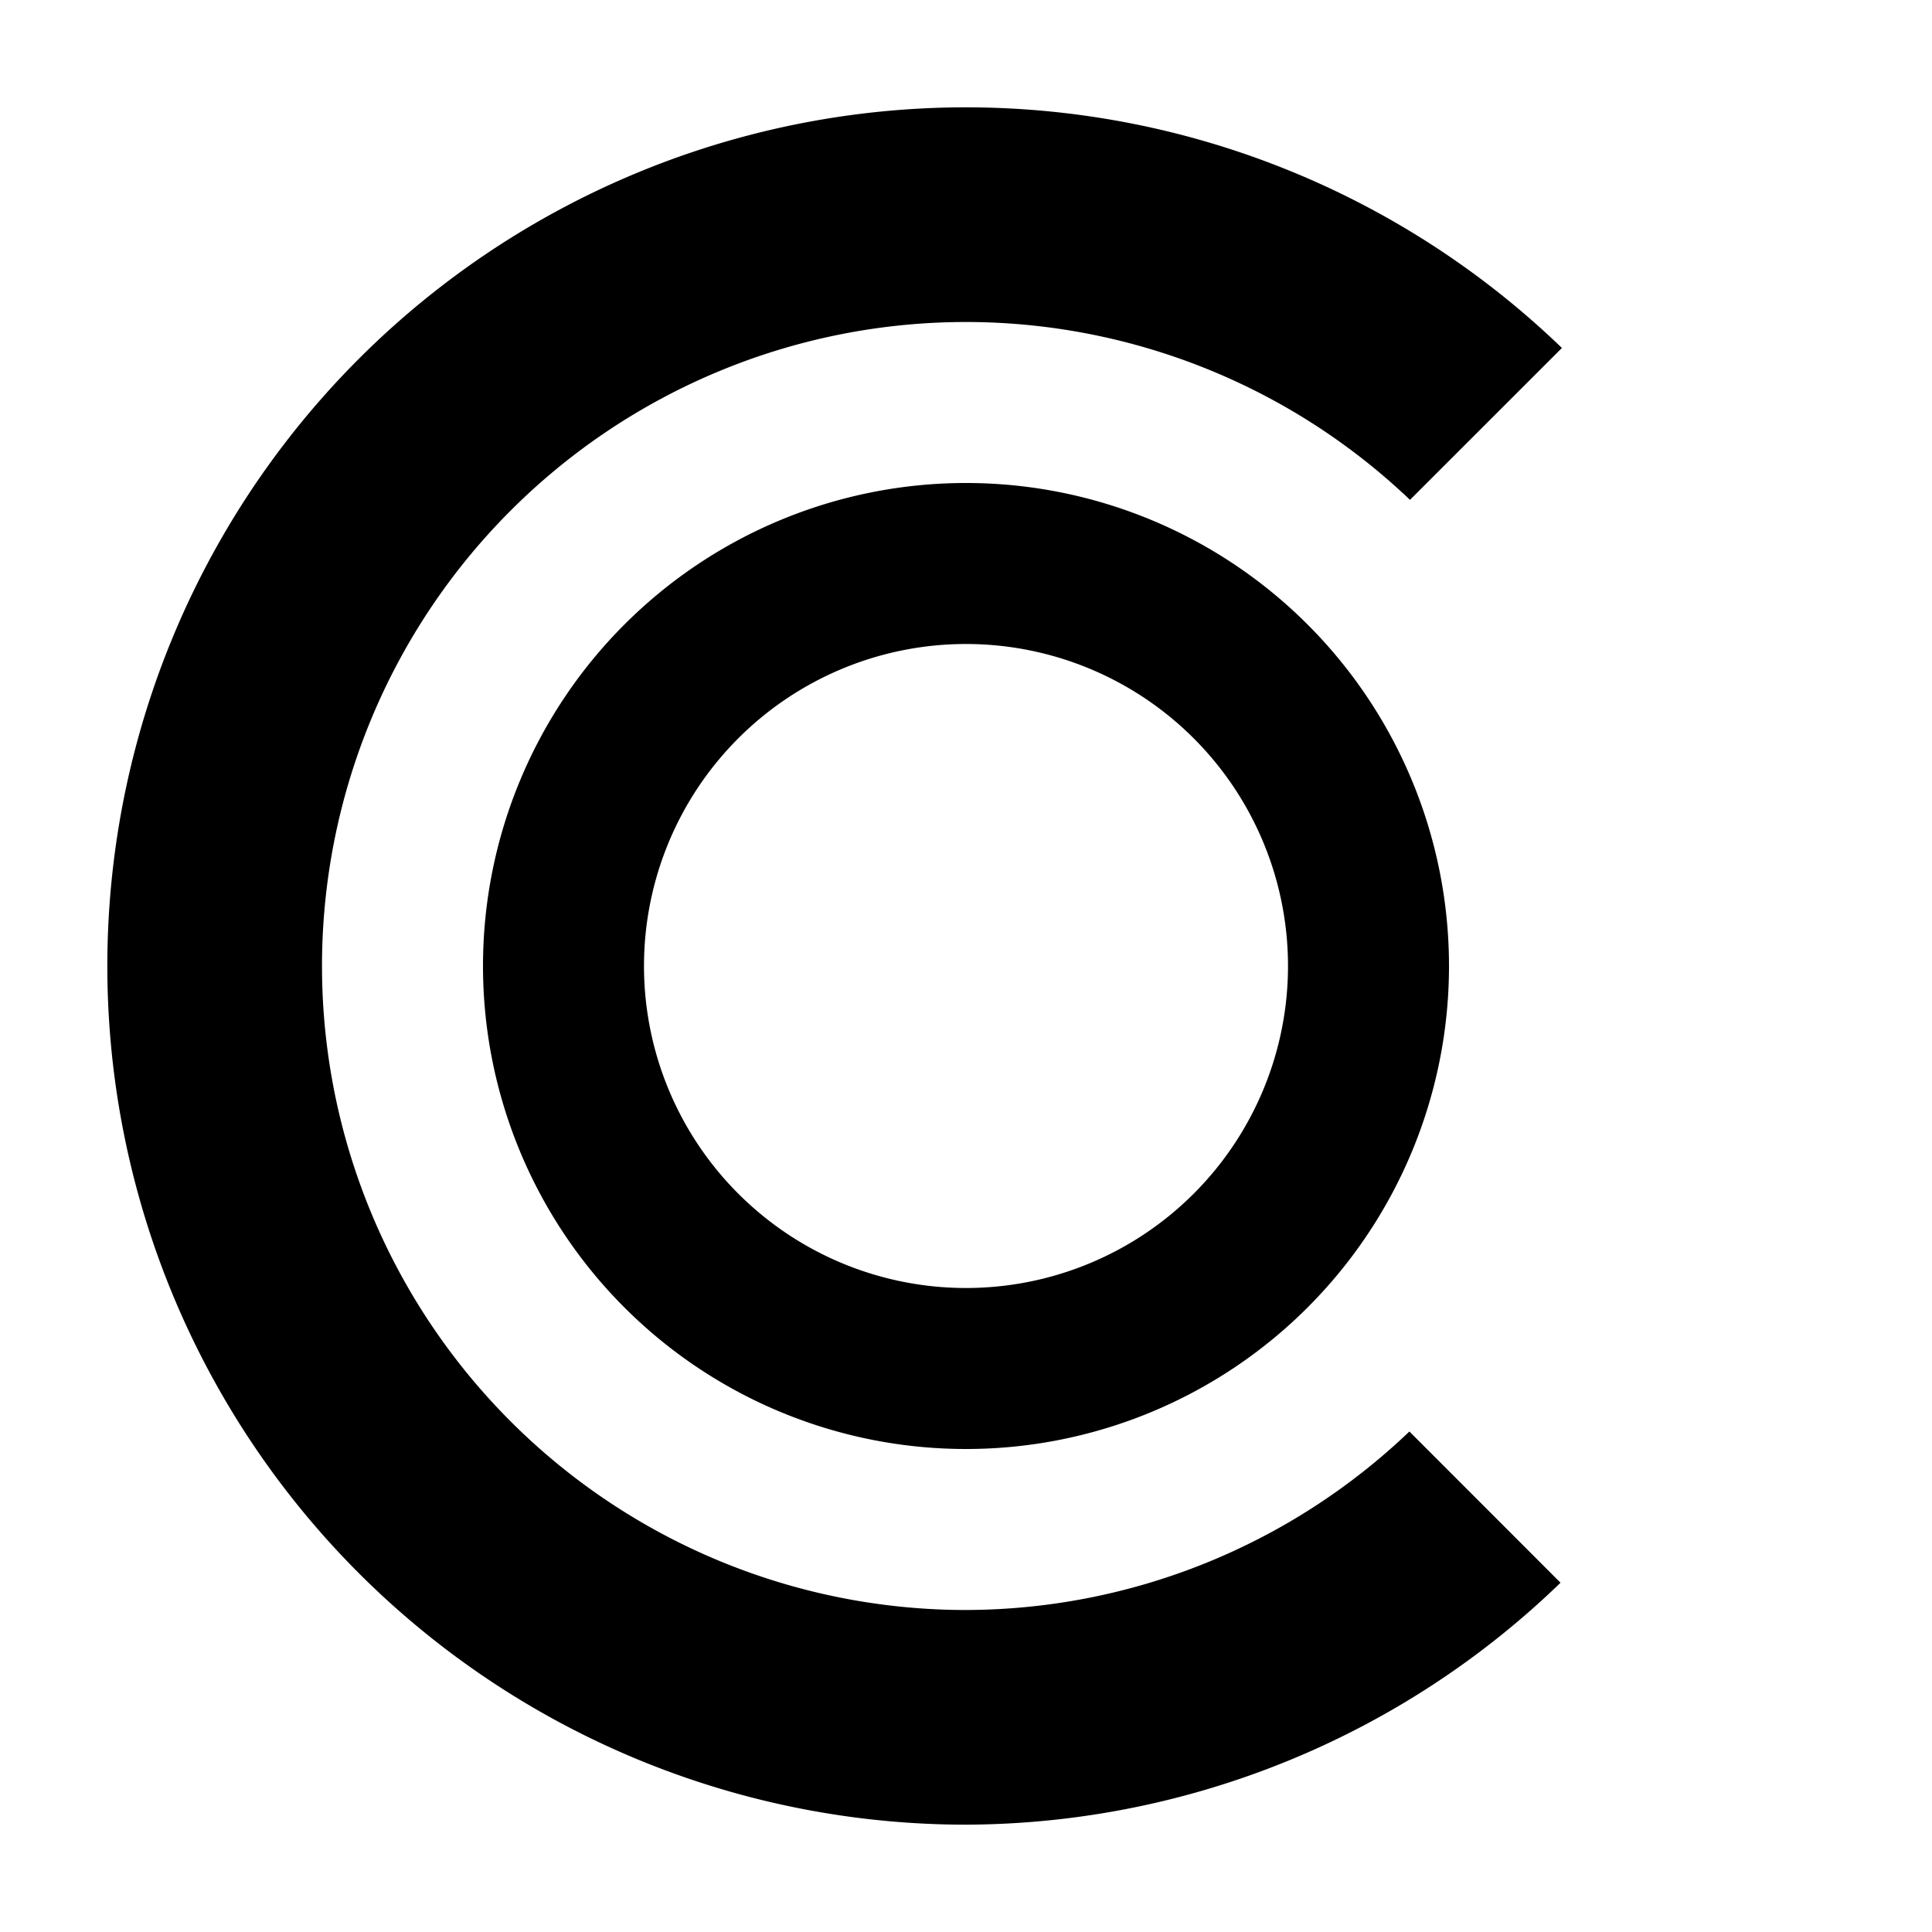 <?xml version="1.0" encoding="UTF-8" standalone="no"?>
<!-- Created with Inkscape (http://www.inkscape.org/) -->

<svg
   width="36.0px"
   height="36.0px"
   viewBox="0 0 36.0 36.0"
   version="1.1"
   id="SVGRoot"
   sodipodi:docname="co_logo.svg"
   inkscape:version="1.2.1 (9c6d41e410, 2022-07-14)"
   xmlns:inkscape="http://www.inkscape.org/namespaces/inkscape"
   xmlns:sodipodi="http://sodipodi.sourceforge.net/DTD/sodipodi-0.dtd"
   xmlns="http://www.w3.org/2000/svg"
   xmlns:svg="http://www.w3.org/2000/svg">
  <sodipodi:namedview
     id="namedview21"
     pagecolor="#505050"
     bordercolor="#eeeeee"
     borderopacity="1"
     inkscape:showpageshadow="0"
     inkscape:pageopacity="0"
     inkscape:pagecheckerboard="0"
     inkscape:deskcolor="#505050"
     inkscape:document-units="px"
     showgrid="true"
     inkscape:zoom="13.854101"
     inkscape:cx="10.105311"
     inkscape:cy="18.983548"
     inkscape:window-width="1440"
     inkscape:window-height="831"
     inkscape:window-x="0"
     inkscape:window-y="0"
     inkscape:window-maximized="1"
     inkscape:current-layer="layer1">
    <inkscape:grid
       type="xygrid"
       id="grid27" />
  </sodipodi:namedview>
  <defs
     id="defs16" />
  <g
     inkscape:label="Taso 1"
     inkscape:groupmode="layer"
     id="layer1">
    <path
       id="path136"
       style="fill:#000000;stroke-width:0.746"
       inkscape:label="Cut"
       d="M 18 2 A 16 16 0 0 0 2 18 A 16 16 0 0 0 18 34 A 16 16 0 0 0 29.078 29.492 L 26.262 26.674 A 12 12 0 0 1 18 30 A 12 12 0 0 1 6 18 A 12 12 0 0 1 18 6 A 12 12 0 0 1 26.273 9.314 L 29.104 6.484 A 16 16 0 0 0 18 2 z " />
    <path
       id="path531"
       style="fill:#000000;stroke-width:0.991"
       d="M 18 9 A 9 9 0 0 0 9 18 A 9 9 0 0 0 18 27 A 9 9 0 0 0 27 18 A 9 9 0 0 0 18 9 z M 18 12 A 6 6 0 0 1 24 18 A 6 6 0 0 1 18 24 A 6 6 0 0 1 12 18 A 6 6 0 0 1 18 12 z " />
  </g>
</svg>
